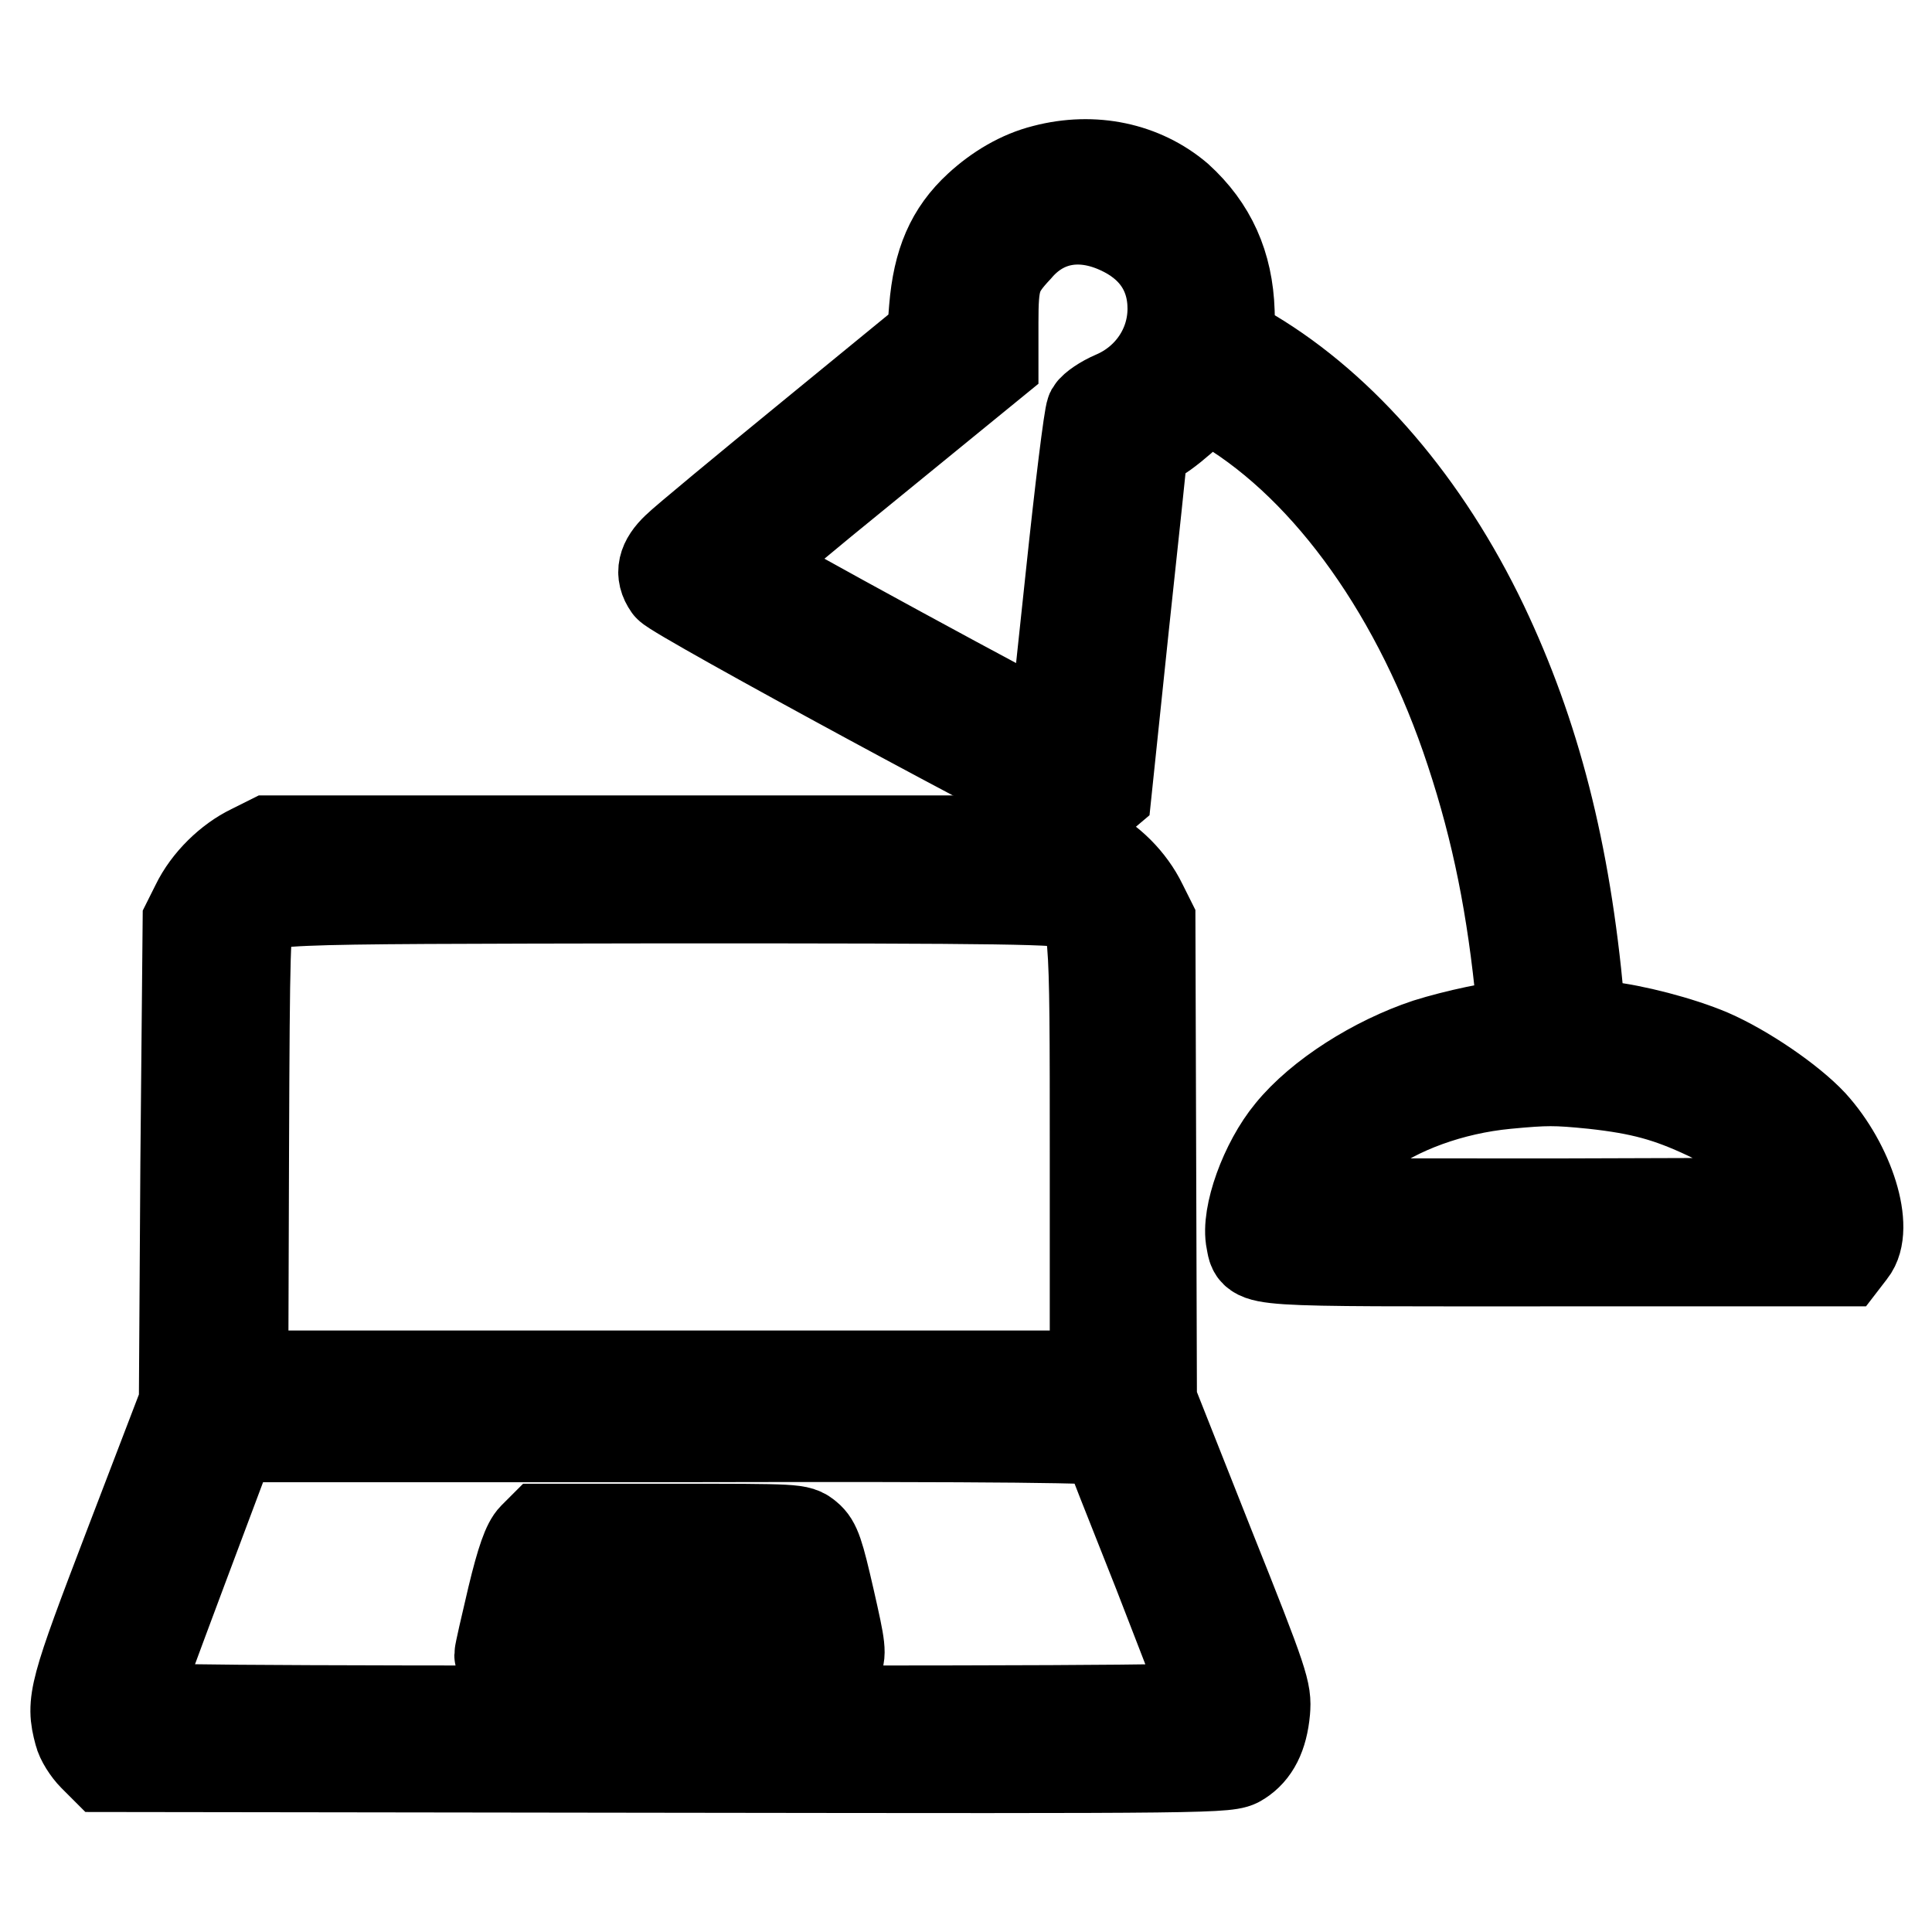 <?xml version="1.0" encoding="utf-8"?>
<!-- Svg Vector Icons : http://www.onlinewebfonts.com/icon -->
<!DOCTYPE svg PUBLIC "-//W3C//DTD SVG 1.1//EN" "http://www.w3.org/Graphics/SVG/1.1/DTD/svg11.dtd">
<svg version="1.1" xmlns="http://www.w3.org/2000/svg" xmlns:xlink="http://www.w3.org/1999/xlink" x="0px" y="0px" viewBox="0 0 256 256" enable-background="new 0 0 256 256" xml:space="preserve">
<g><g><g><path stroke-width="12" fill-opacity="0" stroke="#000000"  d="M138.4,22.5c-3.2,0.8-6.2,2.6-8.7,4.9c-3.7,3.4-5.4,7.4-5.9,13.5l-0.3,3.8l-16,13.1c-8.8,7.2-16.9,13.9-17.8,14.8c-1.9,1.8-2.3,3.4-1.1,5.1c0.8,1.2,52.2,29,54.1,29.3c0.8,0.1,1.7-0.2,2.6-0.9l1.3-1.1l2.3-22c1.3-12.1,2.4-22.4,2.4-22.9c0-0.6,0.7-1.3,2-2.1c1.1-0.6,3-2.2,4.3-3.4l2.3-2.3l2.6,1.6c13.7,8.3,25.6,25,32.4,45.7c3.5,10.6,5.5,20.7,6.7,33.1l0.3,3.2h-1.4c-1.9,0-7.6,1.2-11.4,2.4c-6.9,2.3-14.2,6.9-18.1,11.7c-3.4,4.1-5.9,11.1-5.2,14.4c0.6,2.9-1.3,2.7,40.4,2.7h38.1l1-1.3c2.4-3-0.2-11.4-5.2-16.9c-2.9-3.1-8.9-7.2-13.5-9.2c-4-1.7-10.2-3.3-14.1-3.7l-3-0.3l-0.3-3.1c-1.8-19.8-5.8-35.3-12.7-49.8c-7.6-15.9-18.5-28.6-30.7-35.9l-2.8-1.7l-0.1-3.9c-0.2-6.2-2.4-11.1-6.8-15.1C151.4,22.2,144.9,20.8,138.4,22.5z M148.2,30.3c4.7,2.1,7.2,5.8,7.2,10.6c0,5.1-3.1,9.6-7.8,11.6c-1.4,0.6-2.7,1.5-3,2c-0.3,0.6-1.5,10.4-2.7,21.8c-1.2,11.4-2.2,20.8-2.3,20.9c-0.2,0.2-40.9-21.9-40.7-22.2c0-0.2,7.4-6.4,16.4-13.7L131.6,48v-5.2c0-5.7,0.3-6.8,3.2-9.9C138.2,28.9,143.1,28,148.2,30.3z M211.1,143.6c6.4,0.7,10,1.7,15.1,4.1c5.1,2.4,9,5.9,10.8,9.6l1,2.1l-32,0.1c-17.6,0-32,0-32.1-0.1c-0.9-0.9,3.2-6.3,6.6-8.9c4.7-3.6,11.8-6.2,19.1-6.9C204.9,143.1,206.1,143.1,211.1,143.6z"/><path stroke-width="12" fill-opacity="0" stroke="#000000"  d="M33.3,112.6c-2.9,1.4-5.8,4.2-7.3,7.3l-1.1,2.2L24.6,154l-0.2,31.9l-7.2,18.8c-7.5,19.6-7.8,20.8-6.7,24.9c0.2,0.9,1.1,2.3,1.9,3.1l1.4,1.4l74.5,0.1c73.2,0.1,74.5,0.1,76-0.9c1.9-1.2,3-3.3,3.3-6.6c0.2-2.5,0-3.4-7.4-21.9l-7.6-19.2l-0.1-31.8l-0.1-31.8l-1.1-2.2c-1.5-3.1-4.3-5.9-7.3-7.3l-2.5-1.1H88.6H35.7L33.3,112.6z M142.2,119.8c2.9,1.5,2.9,1.5,2.9,33.5v29H88.6H32.2l0.1-29.9c0.1-27.5,0.2-29.9,0.9-31c1.7-2.4-0.6-2.3,55.3-2.4C133.5,119,141,119.1,142.2,119.8z M146.6,190.9c0.1,0.3,3.2,8.2,6.9,17.5c3.6,9.3,6.7,17.2,6.7,17.6c0,0.6-7.8,0.7-71.5,0.7c-57,0-71.5-0.1-71.3-0.6c0.1-0.3,3.1-8.5,6.7-18.1l6.6-17.6h57.9C134.3,190.3,146.4,190.5,146.6,190.9z"/><path stroke-width="12" fill-opacity="0" stroke="#000000"  d="M70.7,203.7c-0.8,0.8-1.6,3-2.8,8c-0.9,3.8-1.7,7.3-1.7,7.6c0,0.4,0.5,1.3,1.2,1.9l1.1,1.2h20.1c11,0,20.4-0.1,20.8-0.3c0.4-0.2,1-0.9,1.4-1.7c0.7-1.2,0.6-1.9-0.9-8.5c-1.4-6.1-1.8-7.4-2.9-8.3c-1.2-1-1.3-1-18.2-1h-17L70.7,203.7z M101.7,210.5c0.1,0.2,0.4,1.3,0.6,2.4l0.3,2H88.9c-10.7,0-13.7-0.1-13.7-0.6c0-0.3,0.2-1.4,0.5-2.4l0.5-1.7h12.7C95.8,210.2,101.6,210.3,101.7,210.5z"/></g></g></g>
</svg>